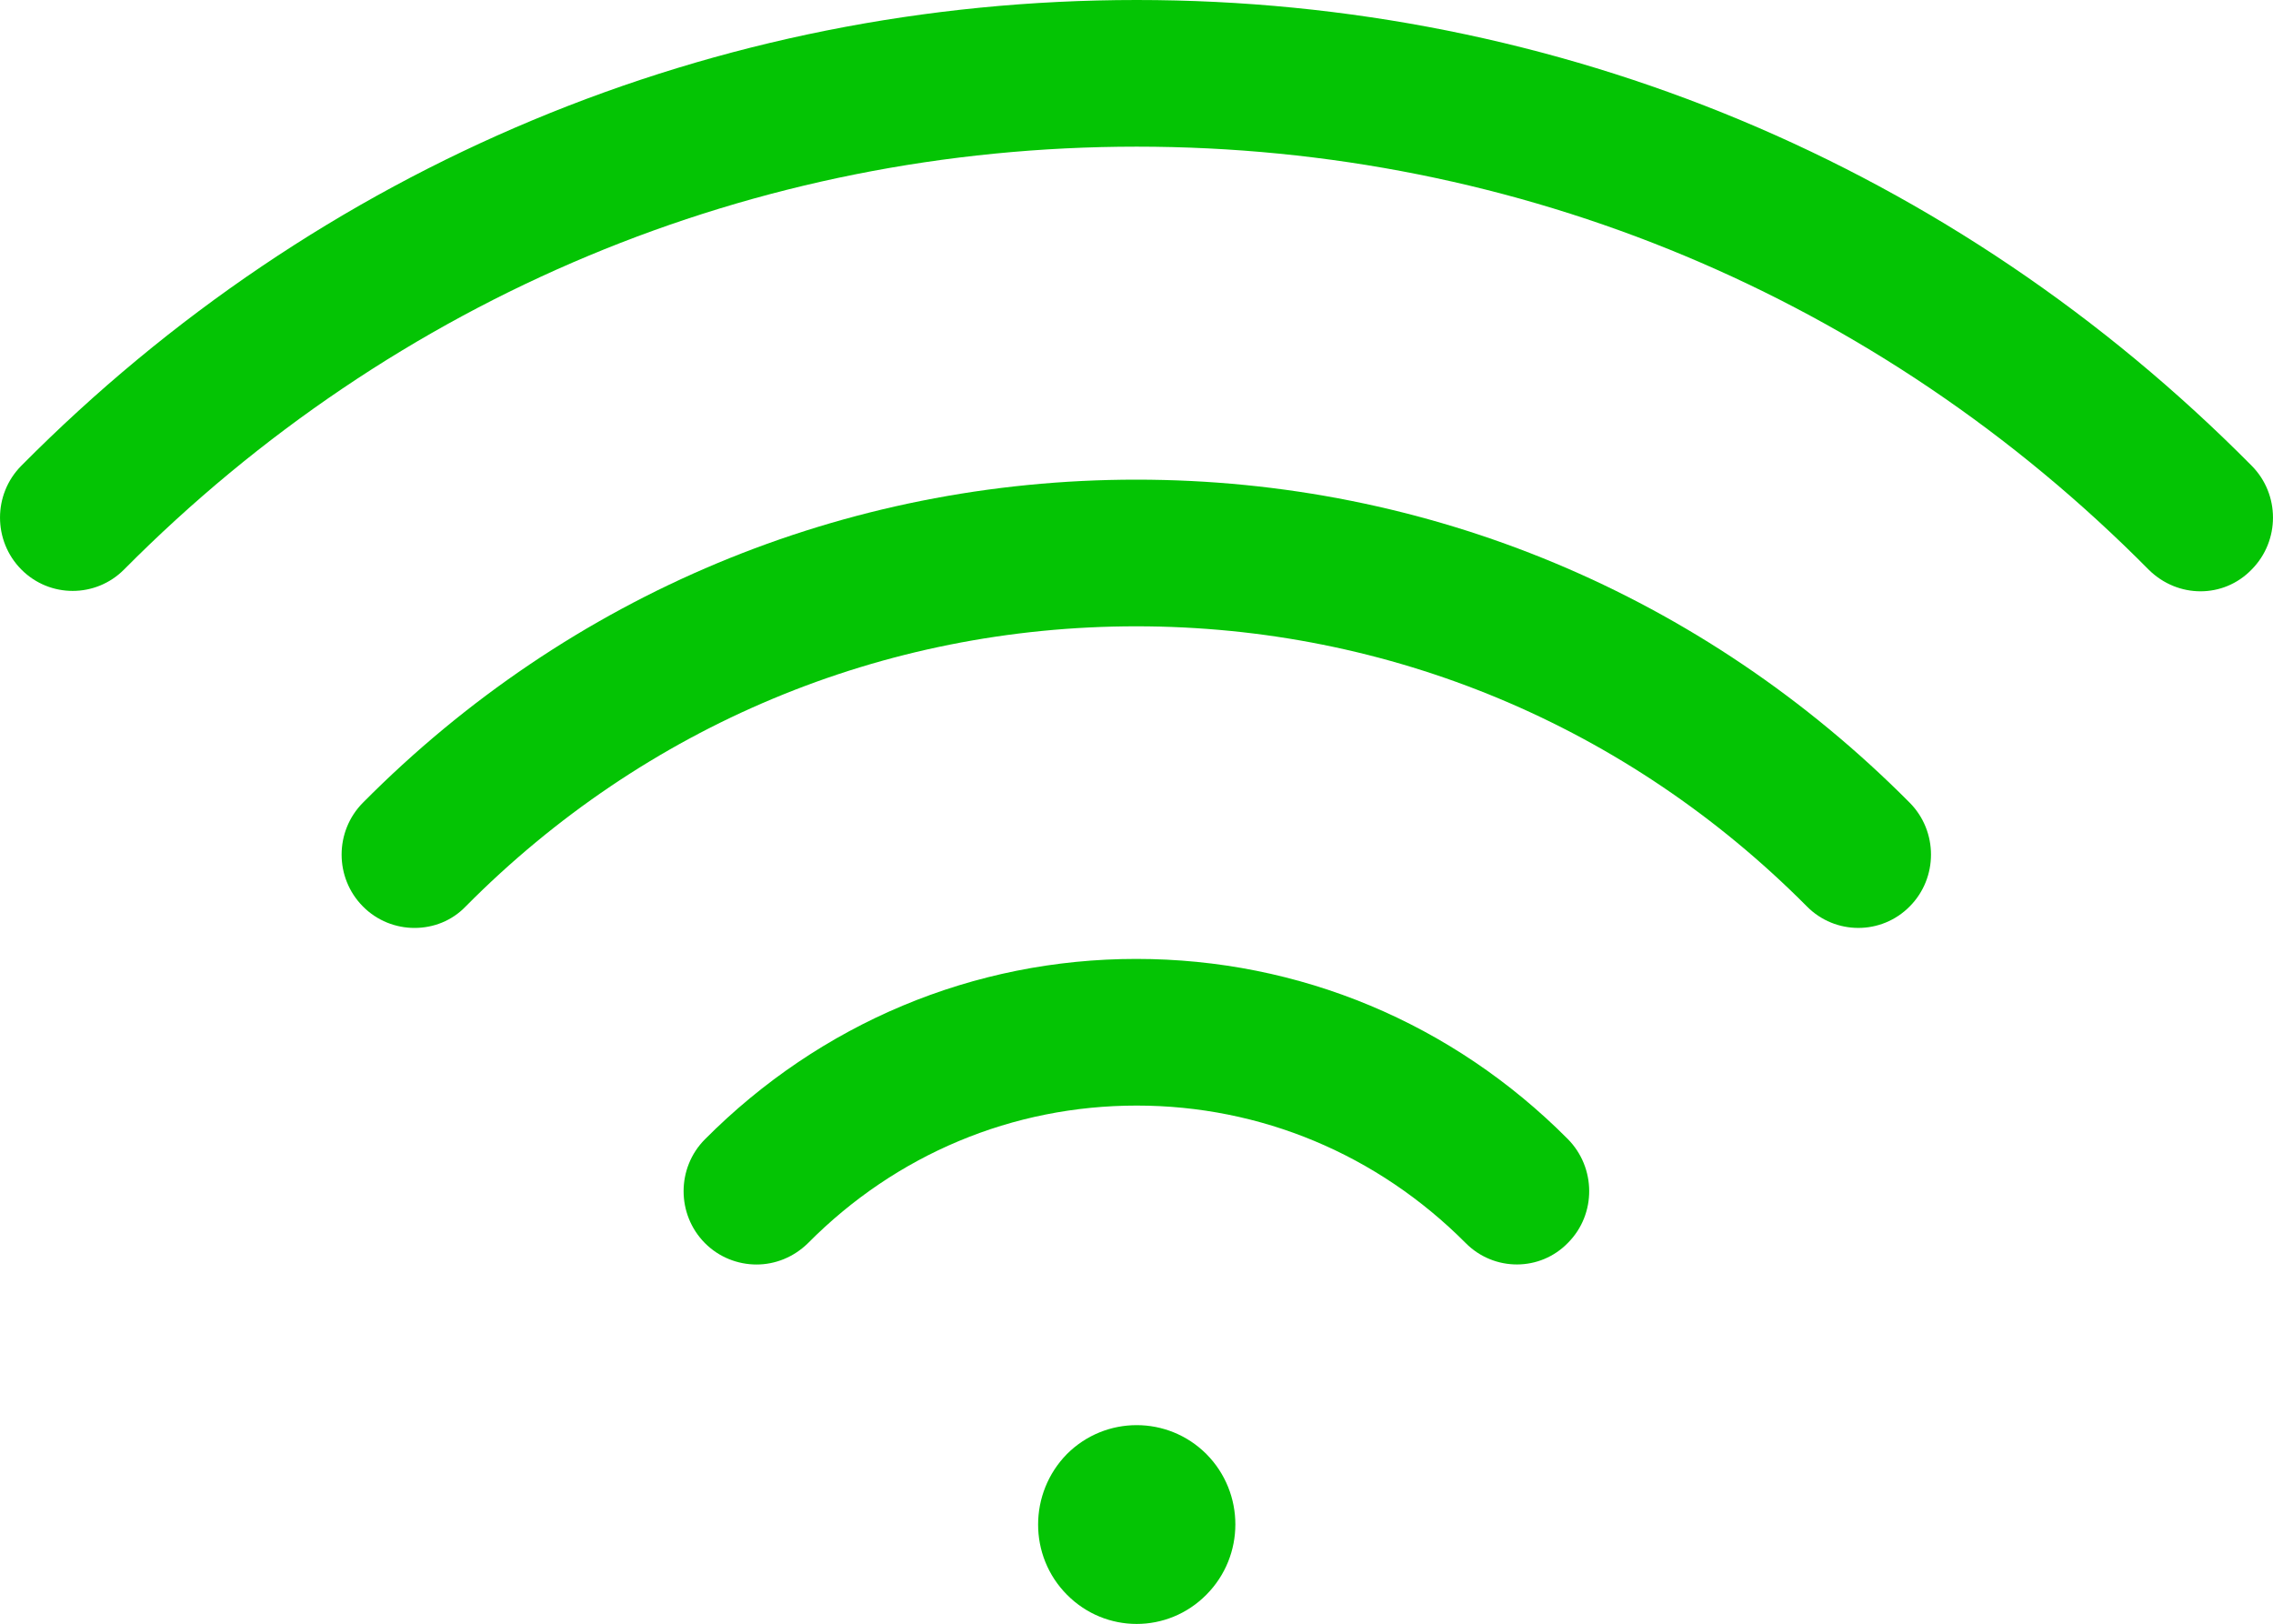 <svg width="35" height="25" viewBox="0 0 35 25" fill="none" xmlns="http://www.w3.org/2000/svg">
<path d="M11.649 19.469C11.363 19.469 11.072 19.359 10.854 19.139C10.417 18.698 10.417 17.982 10.854 17.542C12.631 15.755 14.991 14.764 17.497 14.764C20.003 14.764 22.363 15.749 24.14 17.536C24.577 17.976 24.583 18.692 24.146 19.133C23.716 19.579 23.006 19.579 22.569 19.139C21.21 17.774 19.414 17.022 17.503 17.022C15.592 17.022 13.796 17.774 12.443 19.139C12.219 19.359 11.934 19.469 11.649 19.469Z" fill="#04C404"/>
<path d="M6.382 14.287C6.097 14.287 5.806 14.177 5.588 13.956C5.151 13.516 5.151 12.8 5.588 12.359C8.767 9.153 13.001 7.385 17.497 7.385C21.992 7.385 26.221 9.153 29.406 12.359C29.843 12.8 29.843 13.516 29.406 13.956C28.97 14.397 28.26 14.397 27.823 13.956C25.062 11.178 21.398 9.643 17.497 9.643C13.596 9.643 9.932 11.172 7.171 13.956C6.959 14.177 6.674 14.287 6.382 14.287Z" fill="#04C404"/>
<path d="M33.884 9.104C33.599 9.104 33.313 8.994 33.089 8.774C28.927 4.57 23.394 2.258 17.503 2.258C11.612 2.258 6.079 4.57 1.911 8.768C1.474 9.208 0.764 9.208 0.328 8.768C-0.109 8.327 -0.109 7.611 0.328 7.171C4.914 2.545 11.011 0 17.503 0C23.995 0 30.092 2.545 34.672 7.171C35.109 7.611 35.109 8.327 34.672 8.768C34.454 8.994 34.169 9.104 33.884 9.104Z" fill="#04C404"/>
<path d="M18.576 22.387C19.171 22.987 19.171 23.954 18.576 24.553C17.982 25.153 17.023 25.153 16.429 24.553C15.834 23.954 15.84 22.987 16.429 22.387C17.023 21.794 17.982 21.794 18.576 22.387Z" fill="#04C404"/>
</svg>
